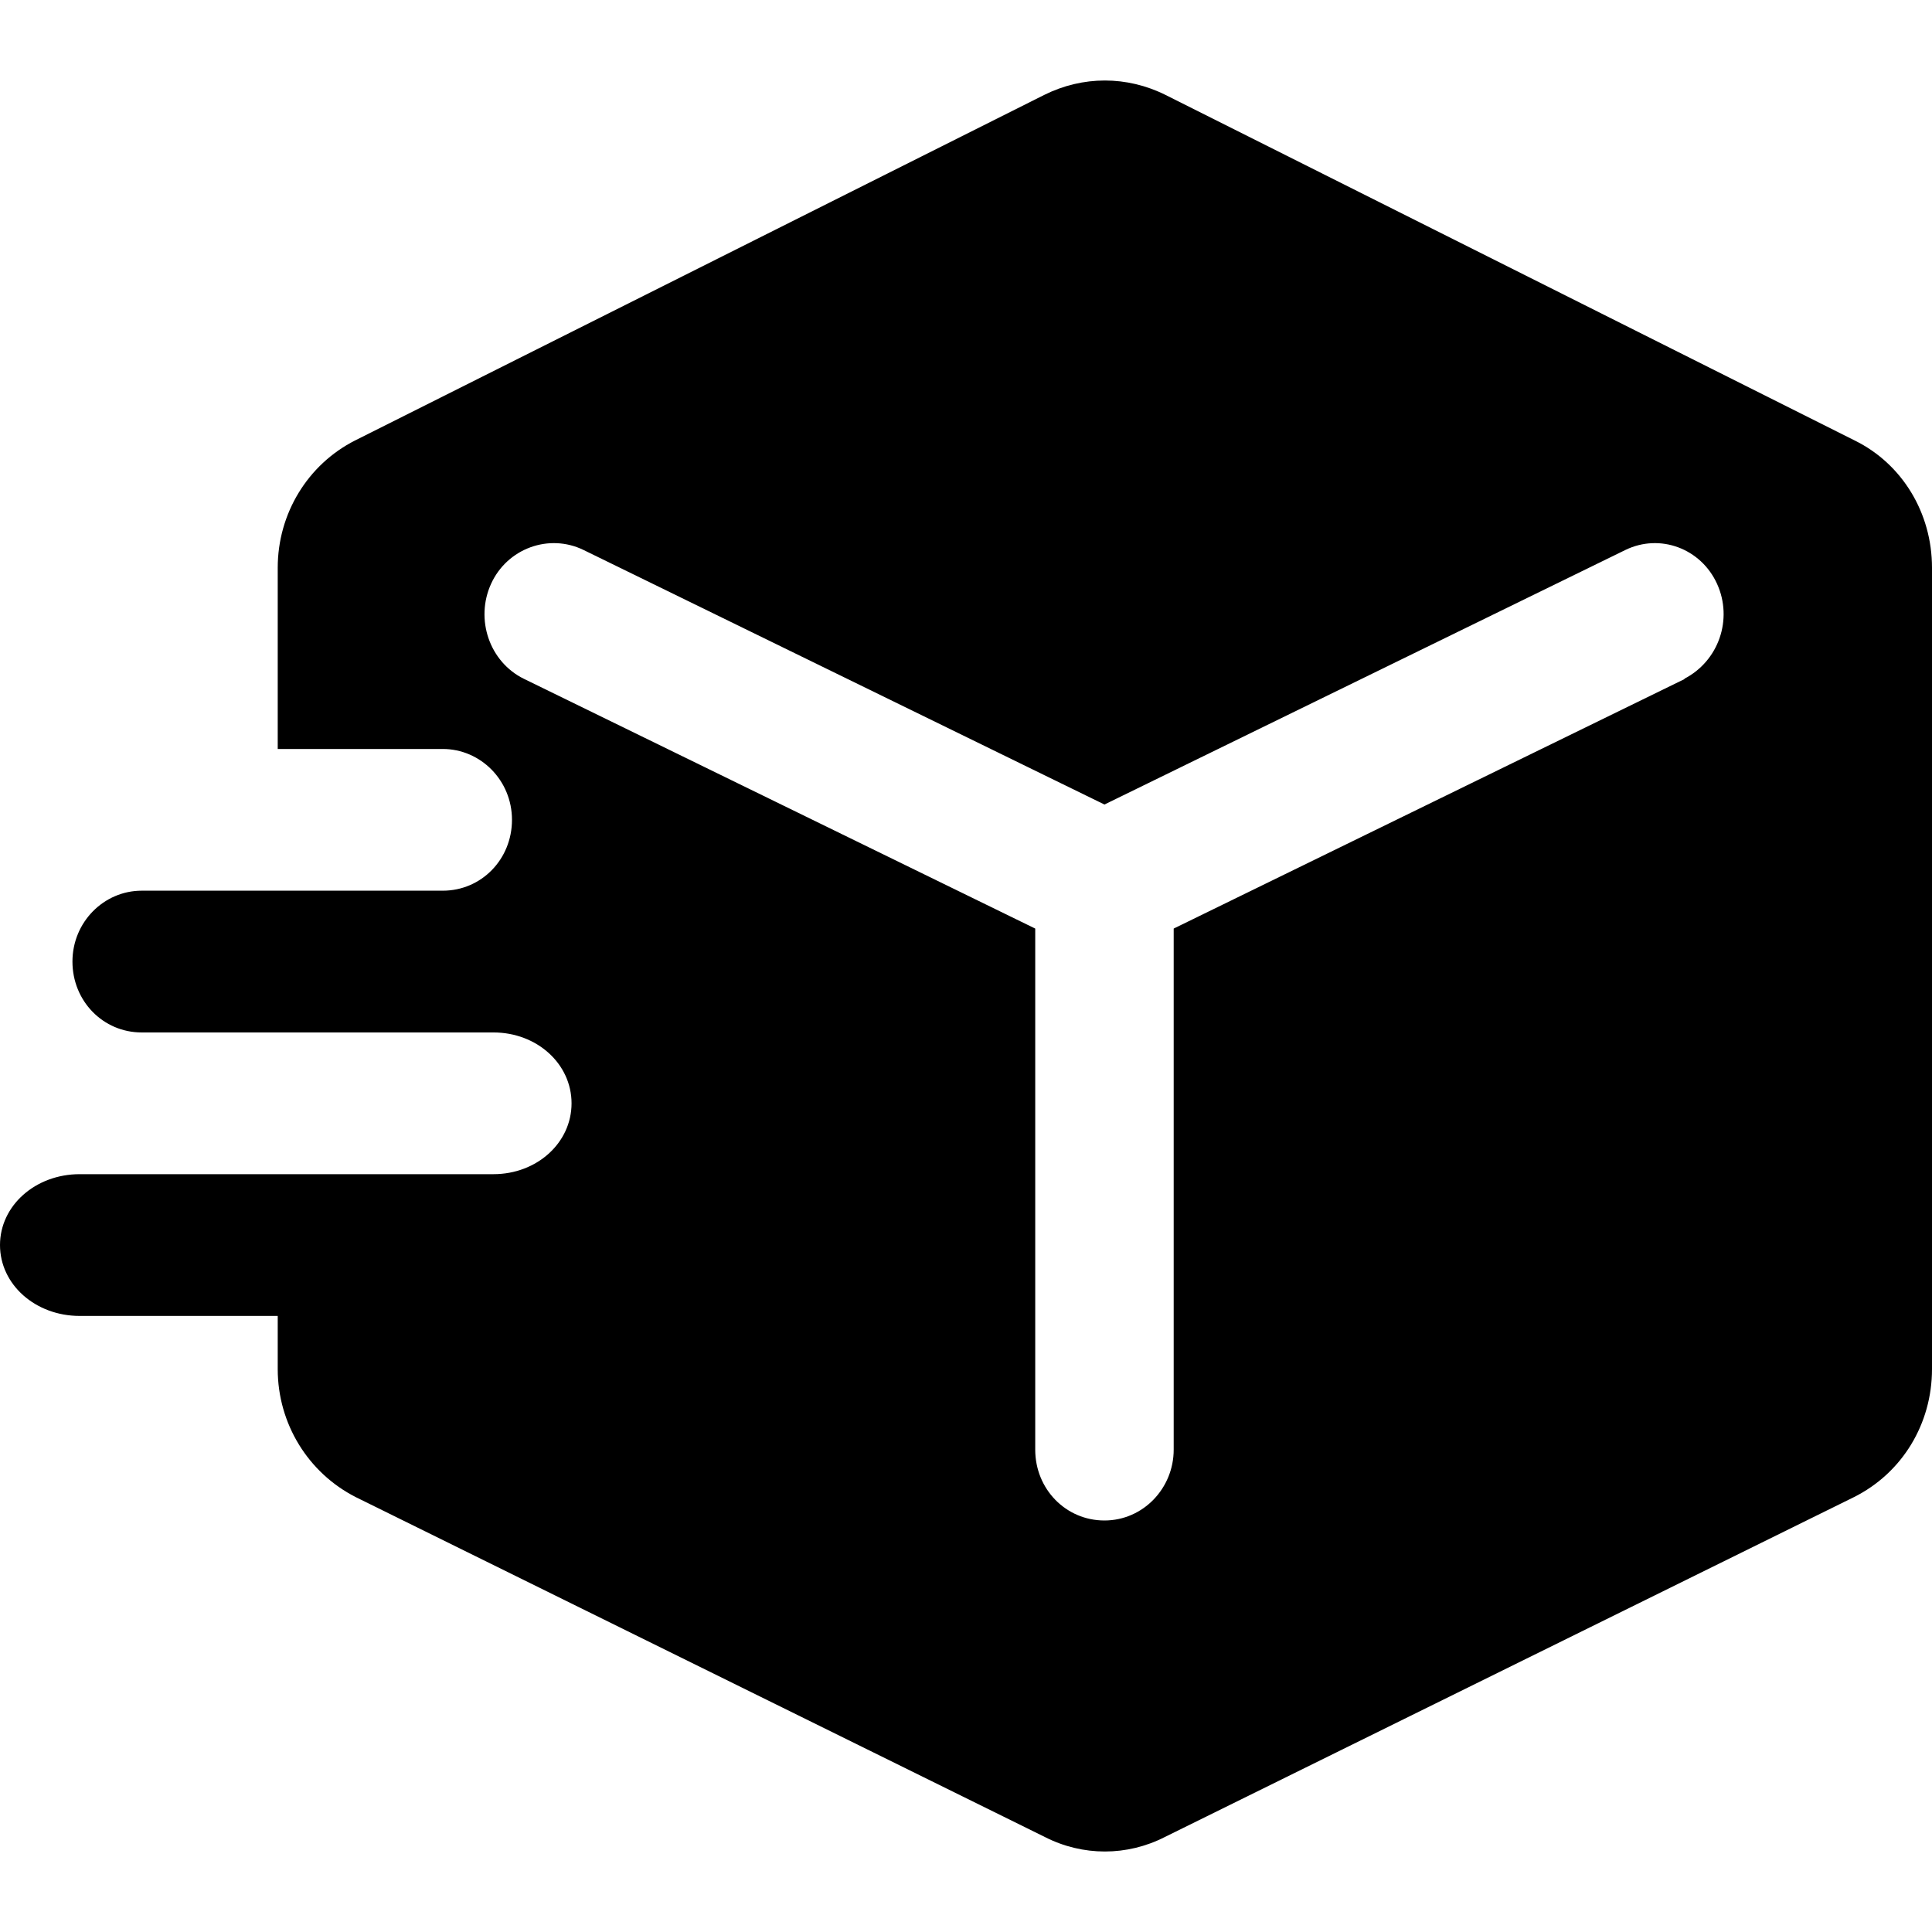 <?xml version="1.0" standalone="no"?>
<svg width="48" height="48" viewBox="0 0 48 48" fill="none" xmlns="http://www.w3.org/2000/svg">
<g id="Icons">
<path id="Vector" d="M48 14.105C48 12.745 47.26 11.524 46.08 10.944L28.96 2.36C28 1.88 26.9 1.88 25.94 2.36L8.82 10.944C7.64 11.544 6.9 12.765 6.9 14.105V18.608H11C11.94 18.608 12.72 19.388 12.72 20.368C12.72 21.349 11.96 22.129 11 22.129H3.52C2.58 22.129 1.8 22.91 1.8 23.89C1.8 24.87 2.56 25.651 3.52 25.651H12.26C13.34 25.651 14.2 26.431 14.2 27.412C14.2 28.392 13.34 29.172 12.26 29.172H1.98C0.88 29.172 0 29.953 0 30.933C0 31.914 0.88 32.694 1.98 32.694H6.9V34.015C6.9 35.375 7.66 36.596 8.84 37.196L25.96 45.64C26.9 46.12 28 46.12 28.94 45.64L46.06 37.196C47.26 36.596 48 35.375 48 34.015V14.105ZM41.86 16.867L29.16 23.07V36.016C29.16 36.976 28.4 37.776 27.44 37.776C26.48 37.776 25.72 36.996 25.72 36.016V23.07L13.02 16.867C12.16 16.447 11.8 15.386 12.2 14.506C12.6 13.625 13.64 13.245 14.5 13.665L27.44 19.988L40.38 13.665C41.24 13.245 42.26 13.625 42.66 14.506C43.06 15.386 42.7 16.427 41.84 16.867H41.86Z" fill="black"/>
</g>
</svg>
